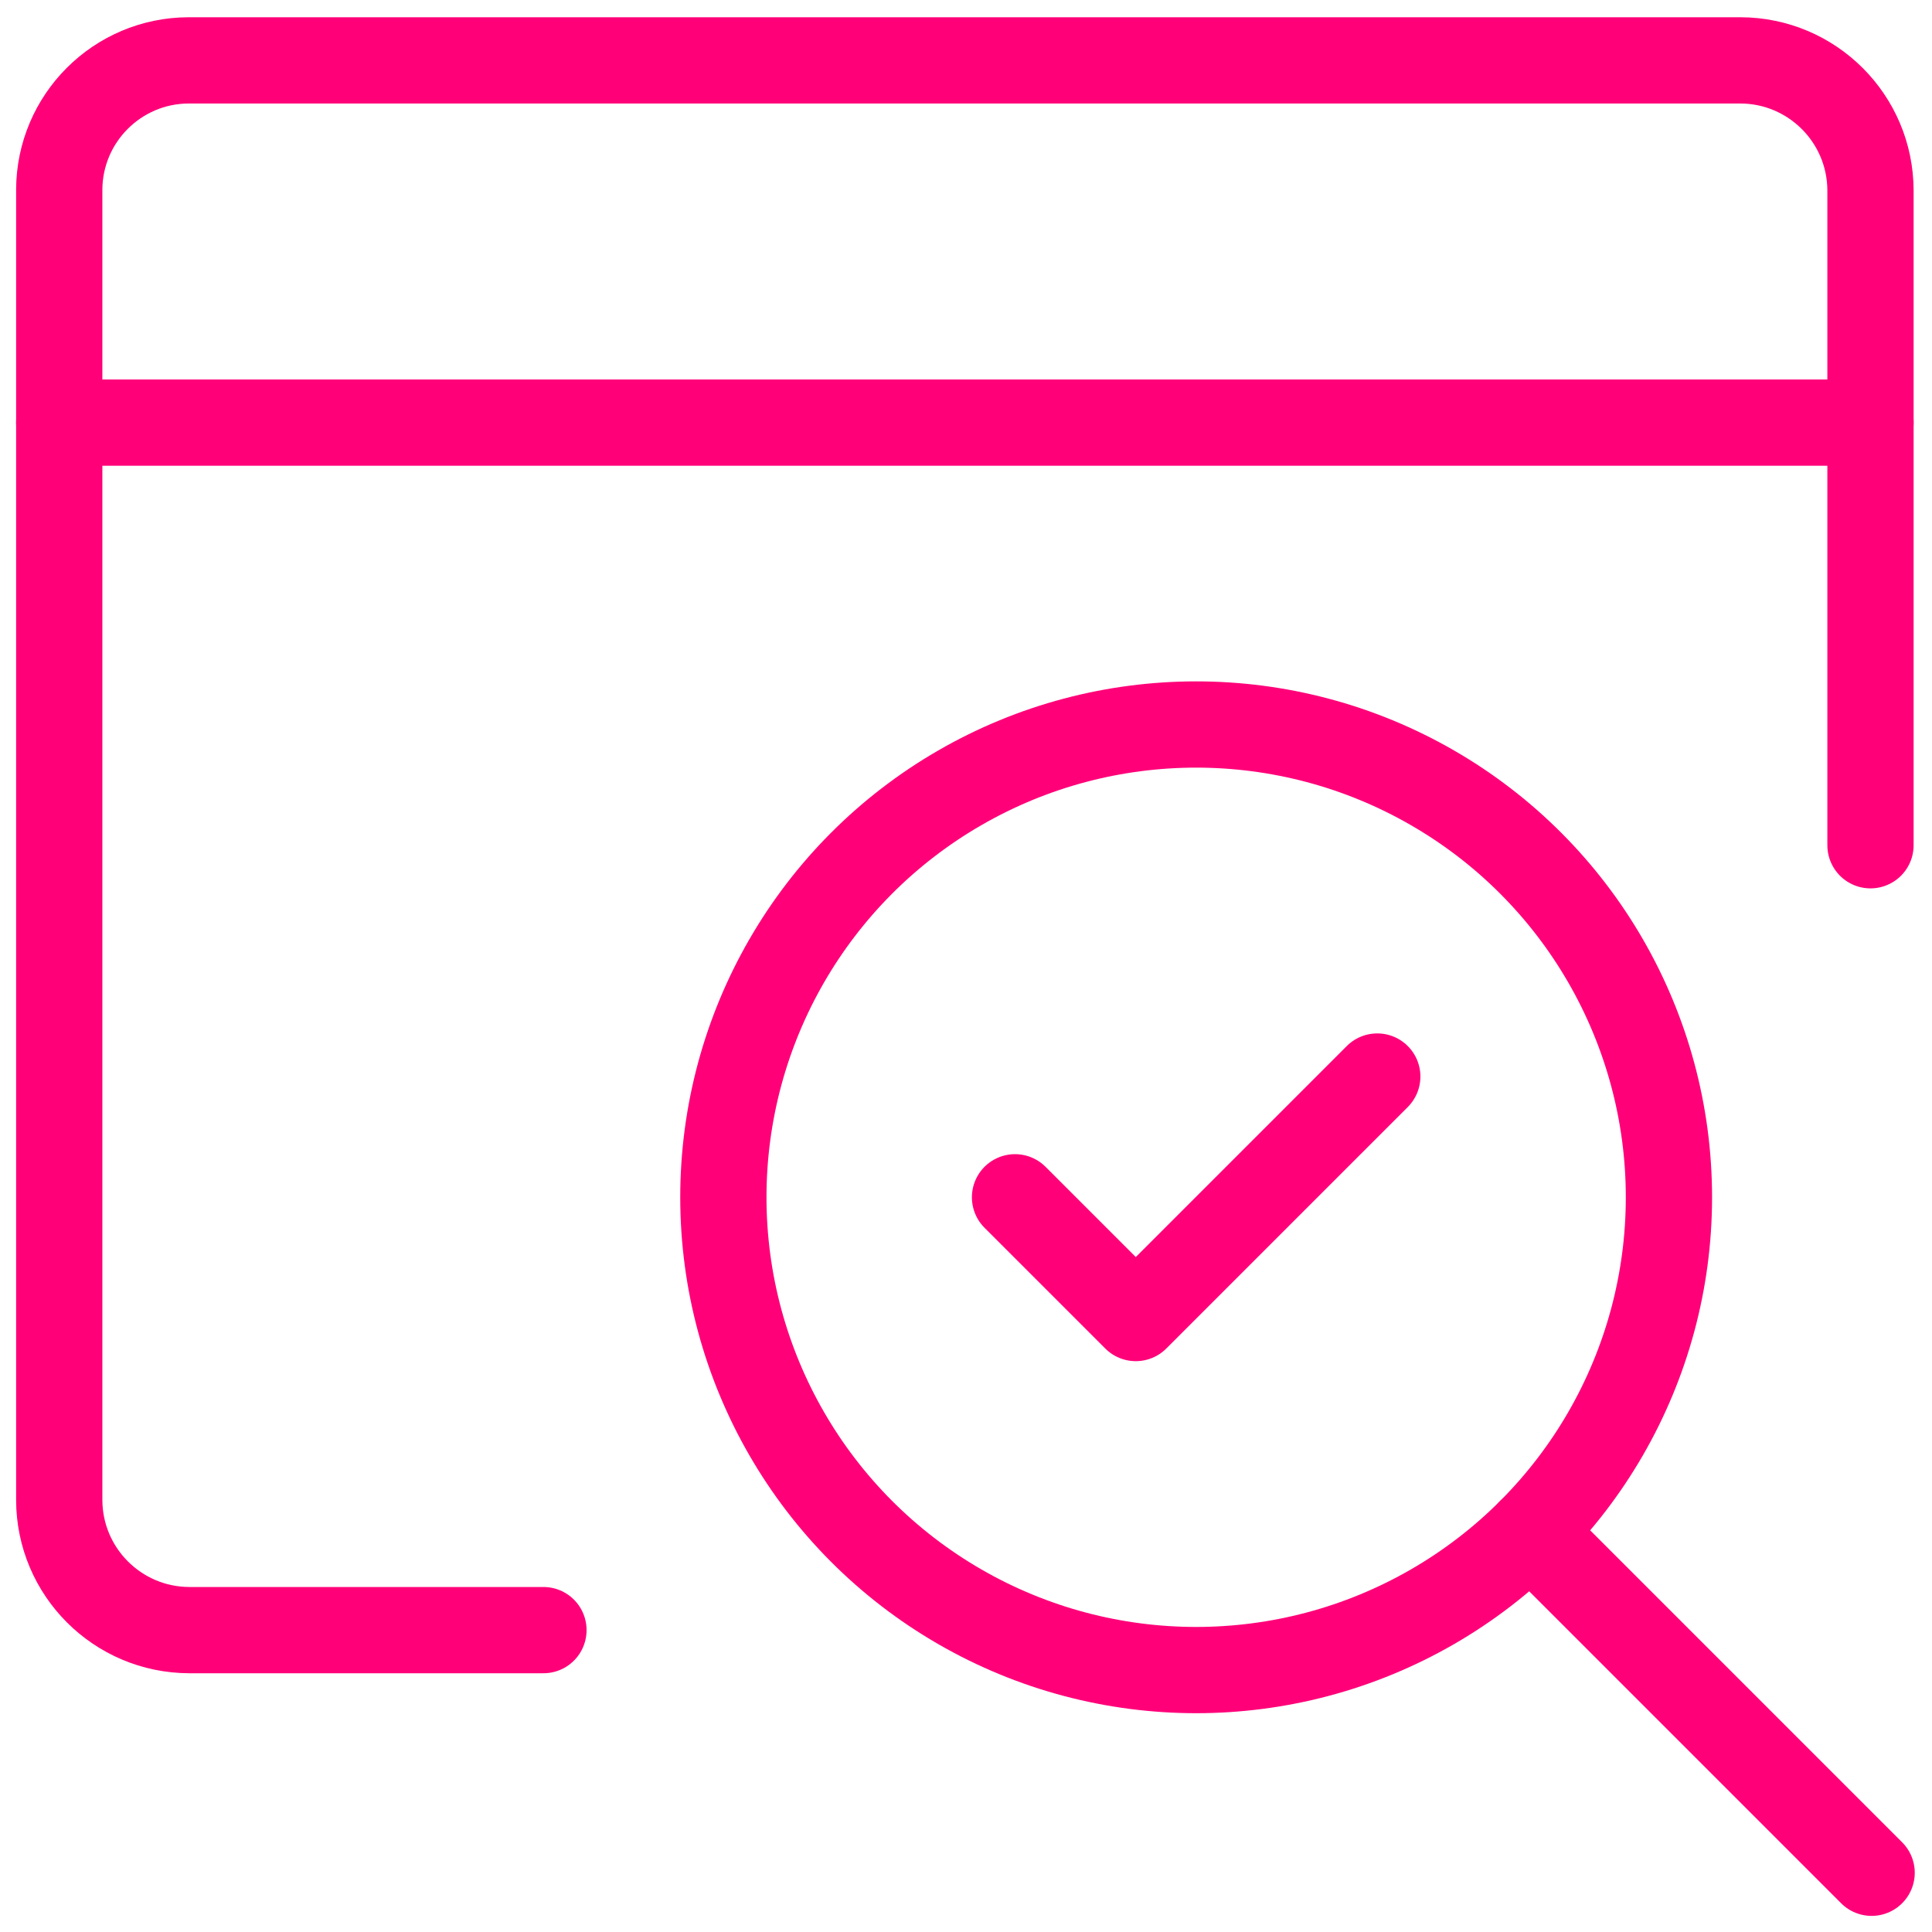 <?xml version="1.0" encoding="UTF-8"?>
<svg width="56px" height="56px" viewBox="0 0 56 56" version="1.1" xmlns="http://www.w3.org/2000/svg" xmlns:xlink="http://www.w3.org/1999/xlink">
    <title>seo-search-page</title>
    <g id="Pages" stroke="none" stroke-width="1" fill="none" fill-rule="evenodd" stroke-linecap="round" stroke-linejoin="round">
        <g id="Services_v4" transform="translate(-1306, -943)" stroke="#FF0079" stroke-width="2.5">
            <g id="seo-search-page" transform="translate(1306, 943)">
                <polyline id="Path" points="29.421 34.704 32.921 38.204 39.921 31.204"></polyline>
                <path d="M54.217,24.5 L54.217,5.518 C54.211,3.439 52.526,1.755 50.447,1.75 L5.467,1.75 C3.399,1.756 1.724,3.431 1.717,5.5 L1.717,43.479 C1.722,45.559 3.406,47.244 5.486,47.25 L15.752,47.25" id="Path"></path>
                <line x1="1.717" y1="12.25" x2="54.217" y2="12.25" id="Path"></line>
                <circle id="Oval" cx="34.671" cy="34.704" r="13.704"></circle>
                <line x1="54.25" y1="54.283" x2="44.361" y2="44.394" id="Path"></line>
            </g>
        </g>
    </g>
</svg>